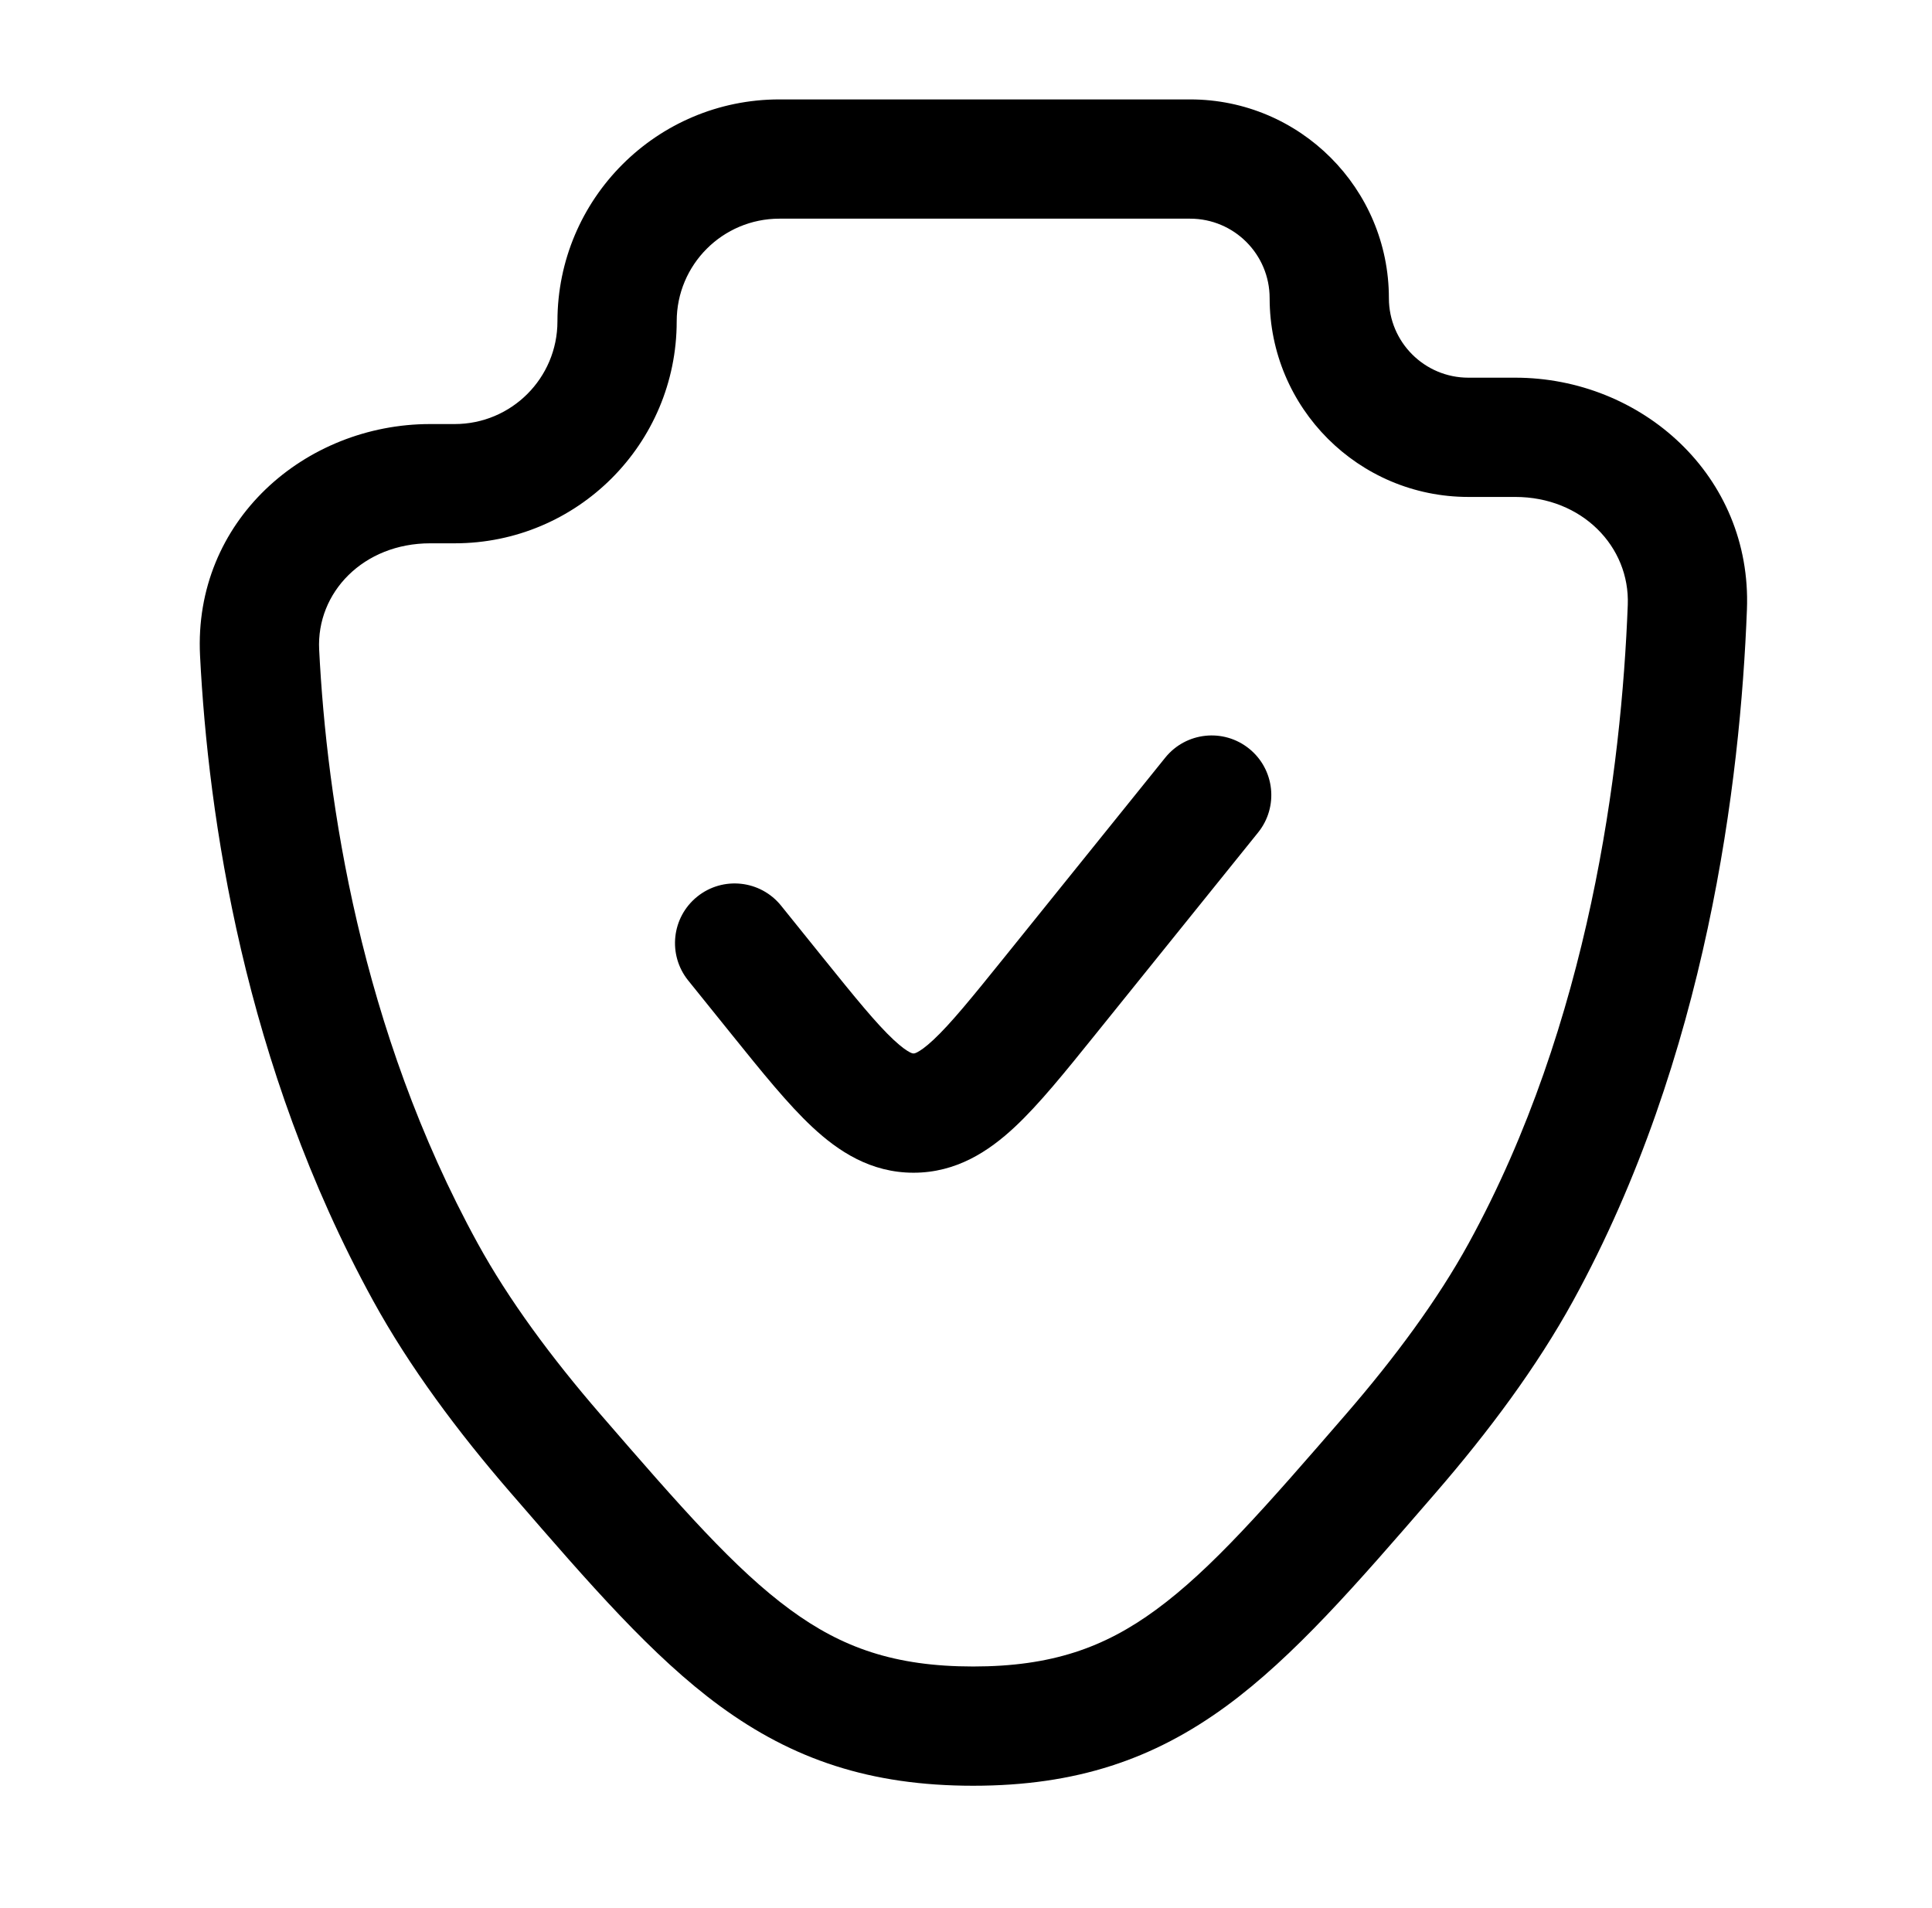 <?xml version="1.0" encoding="UTF-8"?> <svg xmlns="http://www.w3.org/2000/svg" width="81" height="80" viewBox="0 0 81 80" fill="none"><path d="M52.747 34.903C53.613 33.828 53.444 32.254 52.369 31.388C51.293 30.522 49.72 30.691 48.853 31.766L42.115 40.129C40.731 41.846 39.858 42.92 39.132 43.598C38.79 43.917 38.572 44.059 38.447 44.122C38.354 44.168 38.32 44.168 38.302 44.168H38.298C38.28 44.168 38.246 44.168 38.153 44.122C38.028 44.059 37.81 43.917 37.468 43.598C36.742 42.92 35.869 41.846 34.485 40.129L32.747 37.971C31.88 36.896 30.306 36.727 29.231 37.593C28.156 38.459 27.987 40.033 28.853 41.108L30.7 43.401C31.942 44.942 33.037 46.302 34.056 47.252C35.148 48.273 36.508 49.168 38.3 49.168C40.092 49.168 41.451 48.273 42.544 47.252C43.563 46.302 44.658 44.942 45.9 43.401L52.747 34.903Z" fill="#191921" style="fill:#191921;fill:color(display-p3 0.098 0.098 0.129);fill-opacity:1;"></path><path fill-rule="evenodd" clip-rule="evenodd" d="M32.676 4.168C27.537 4.168 23.371 8.334 23.371 13.473C23.371 15.851 21.443 17.779 19.065 17.779H18.036C12.782 17.779 8.102 21.844 8.387 27.49C8.726 34.193 10.215 44.641 15.645 54.537C17.166 57.309 19.197 60.032 21.393 62.569L21.559 62.76C24.718 66.41 27.351 69.453 30.183 71.528C33.229 73.759 36.479 74.87 40.8 74.87C45.121 74.87 48.372 73.759 51.417 71.528C54.249 69.453 56.883 66.41 60.042 62.76L60.207 62.569C62.403 60.032 64.434 57.309 65.955 54.537C71.566 44.312 72.965 32.757 73.241 25.553C73.457 19.935 68.81 15.835 63.527 15.835H61.563C59.722 15.835 58.23 14.342 58.23 12.501C58.23 7.899 54.499 4.168 49.896 4.168H32.676ZM28.371 13.473C28.371 11.096 30.298 9.168 32.676 9.168H49.896C51.737 9.168 53.23 10.66 53.23 12.501C53.23 17.104 56.961 20.835 61.563 20.835H63.527C66.32 20.835 68.339 22.912 68.245 25.362C67.981 32.244 66.639 42.897 61.572 52.132C60.275 54.495 58.48 56.924 56.426 59.297C53.059 63.187 50.786 65.792 48.462 67.494C46.304 69.076 44.096 69.87 40.8 69.87C37.504 69.87 35.296 69.076 33.138 67.494C30.814 65.792 28.541 63.187 25.174 59.297C23.12 56.924 21.325 54.495 20.029 52.132C15.1 43.151 13.699 33.54 13.381 27.238C13.26 24.84 15.235 22.779 18.036 22.779H19.065C24.204 22.779 28.371 18.613 28.371 13.473Z" fill="#191921" style="fill:#191921;fill:color(display-p3 0.098 0.098 0.129);fill-opacity:1;"></path></svg> 